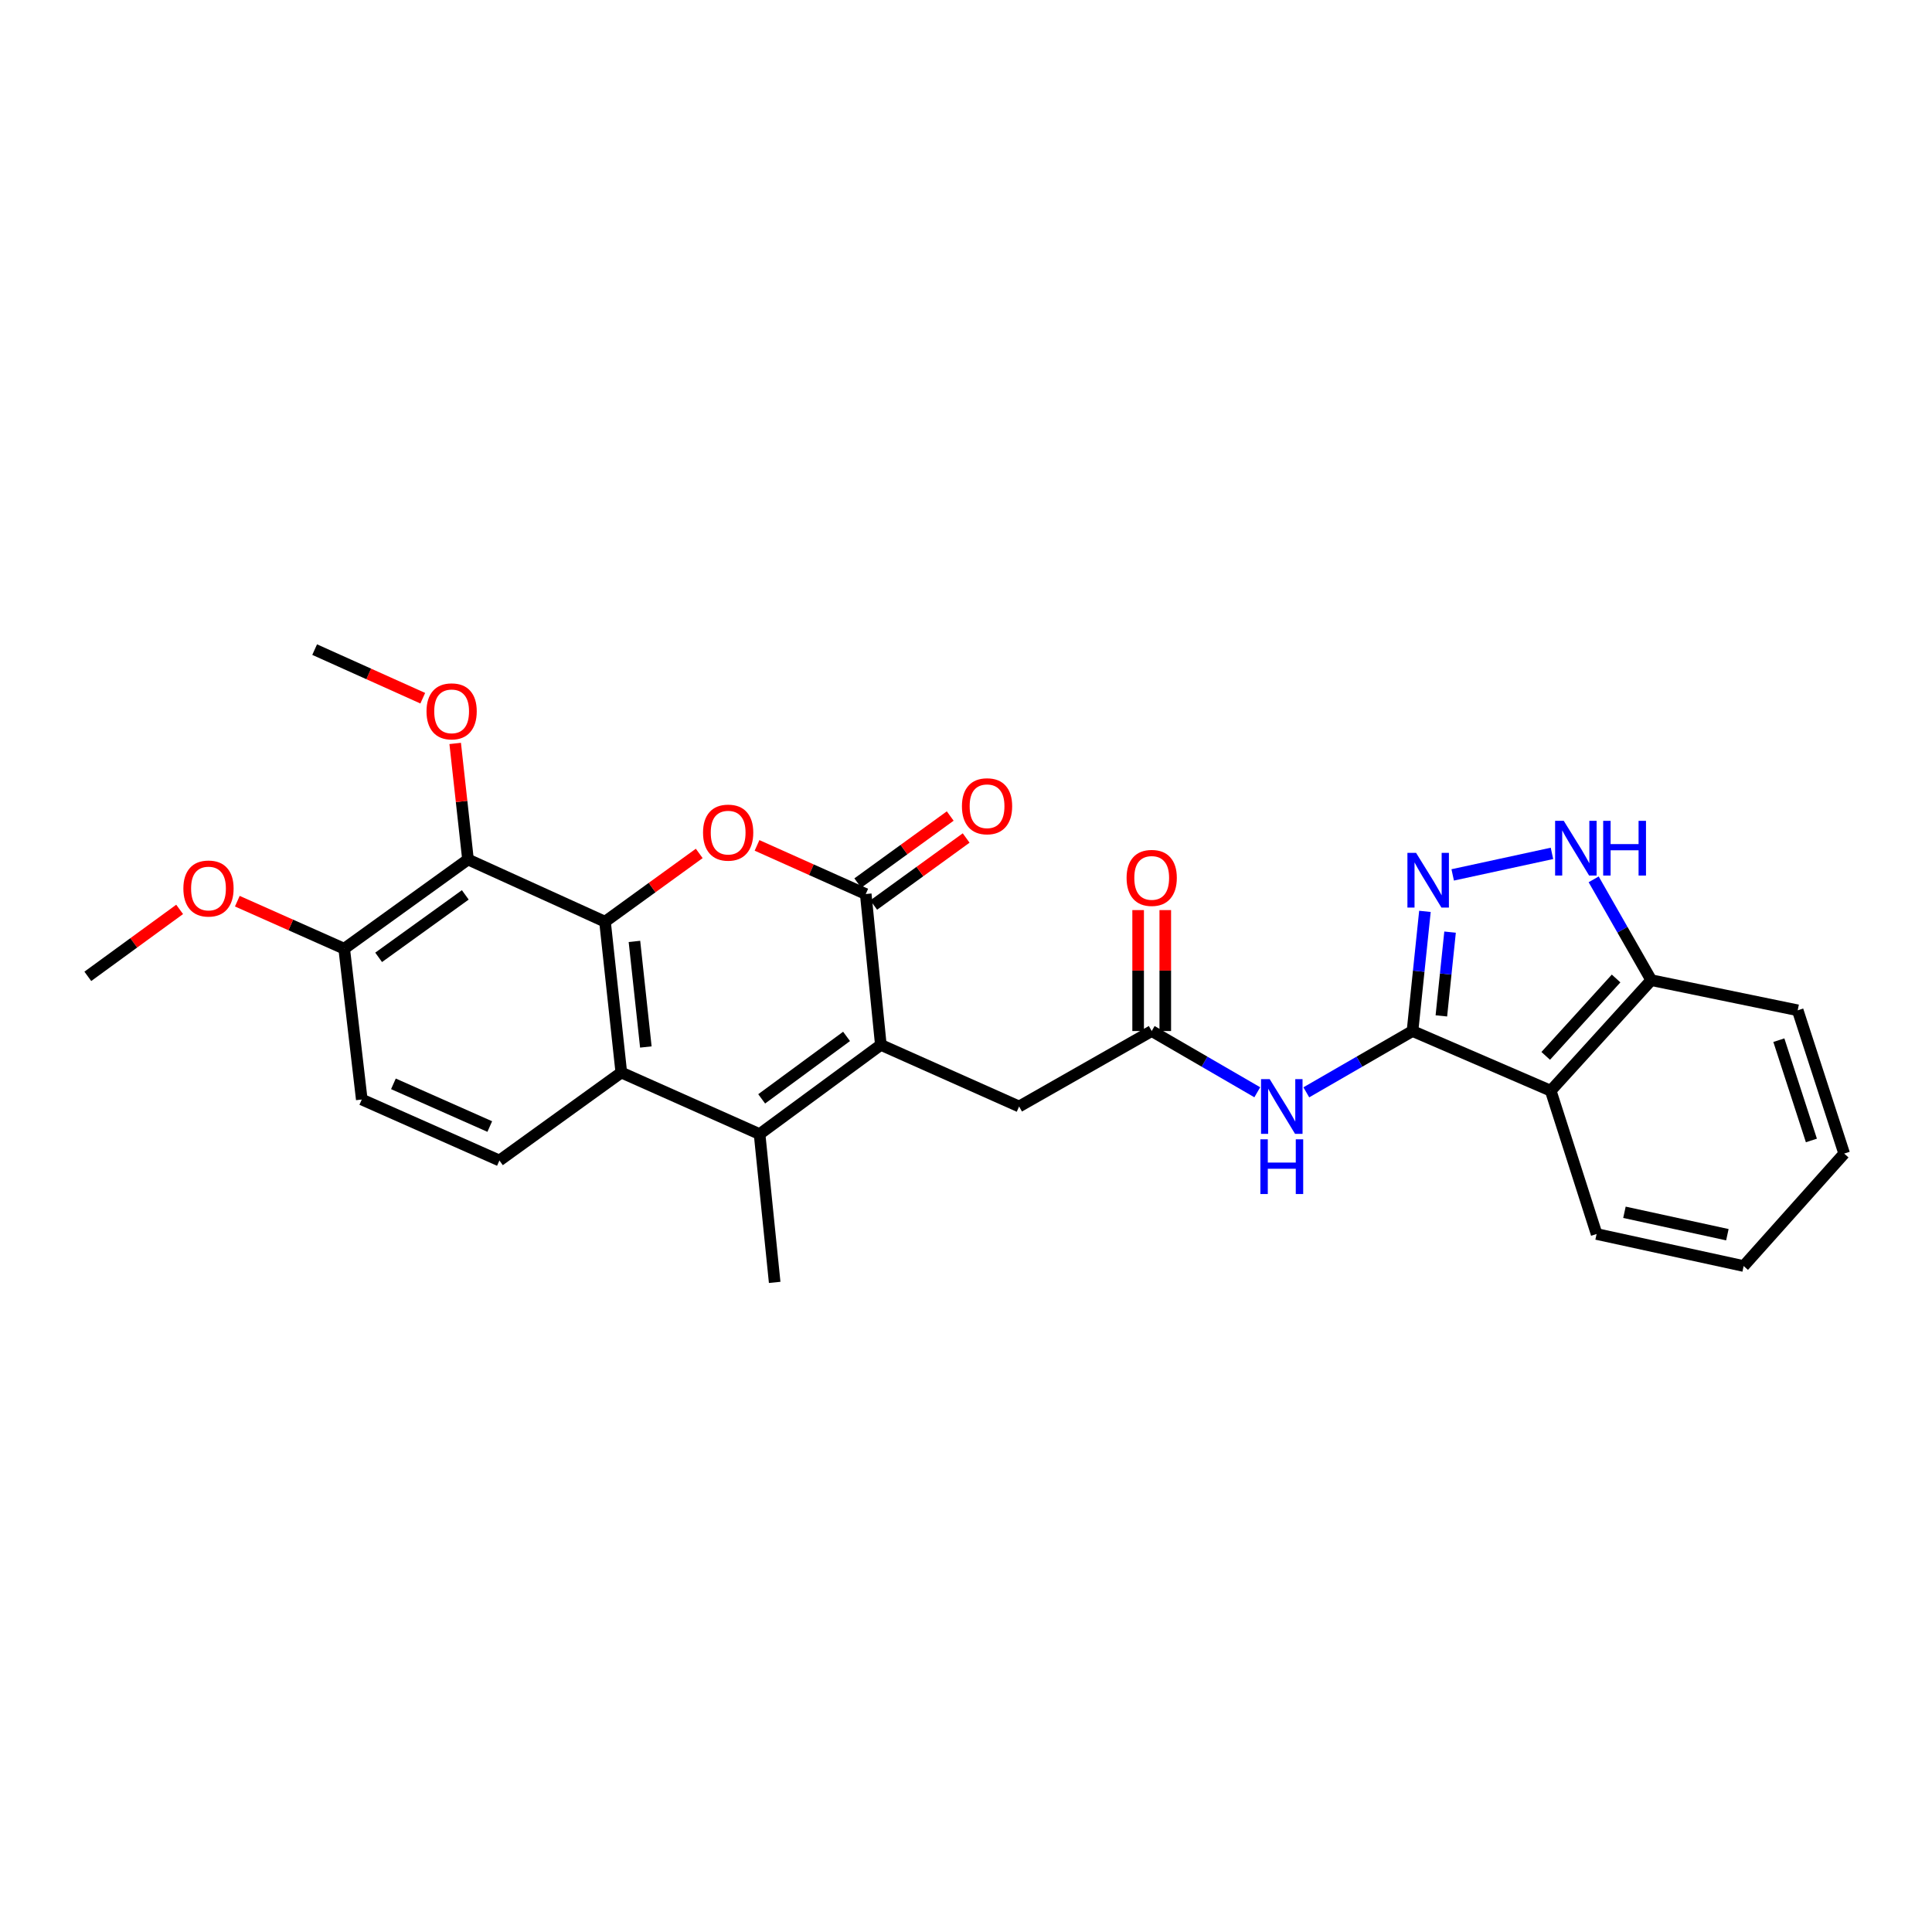 <?xml version='1.0' encoding='iso-8859-1'?>
<svg version='1.1' baseProfile='full'
              xmlns='http://www.w3.org/2000/svg'
                      xmlns:rdkit='http://www.rdkit.org/xml'
                      xmlns:xlink='http://www.w3.org/1999/xlink'
                  xml:space='preserve'
width='1000px' height='1000px' viewBox='0 0 1000 1000'>
<!-- END OF HEADER -->
<rect style='opacity:1.0;fill:#FFFFFF;stroke:none' width='1000' height='1000' x='0' y='0'> </rect>
<path class='bond-2' d='M 313.151,477.07 L 337.537,459.4' style='fill:none;fill-rule:evenodd;stroke:#000000;stroke-width:6px;stroke-linecap:butt;stroke-linejoin:miter;stroke-opacity:1' />
<path class='bond-2' d='M 337.537,459.4 L 361.923,441.729' style='fill:none;fill-rule:evenodd;stroke:#FF0000;stroke-width:6px;stroke-linecap:butt;stroke-linejoin:miter;stroke-opacity:1' />
<path class='bond-5' d='M 313.151,477.07 L 321.588,555.139' style='fill:none;fill-rule:evenodd;stroke:#000000;stroke-width:6px;stroke-linecap:butt;stroke-linejoin:miter;stroke-opacity:1' />
<path class='bond-5' d='M 328.383,487.271 L 334.289,541.92' style='fill:none;fill-rule:evenodd;stroke:#000000;stroke-width:6px;stroke-linecap:butt;stroke-linejoin:miter;stroke-opacity:1' />
<path class='bond-8' d='M 313.151,477.07 L 242.231,444.869' style='fill:none;fill-rule:evenodd;stroke:#000000;stroke-width:6px;stroke-linecap:butt;stroke-linejoin:miter;stroke-opacity:1' />
<path class='bond-0' d='M 455.92,540.826 L 393.156,587.013' style='fill:none;fill-rule:evenodd;stroke:#000000;stroke-width:6px;stroke-linecap:butt;stroke-linejoin:miter;stroke-opacity:1' />
<path class='bond-0' d='M 438.179,536.439 L 394.244,568.77' style='fill:none;fill-rule:evenodd;stroke:#000000;stroke-width:6px;stroke-linecap:butt;stroke-linejoin:miter;stroke-opacity:1' />
<path class='bond-12' d='M 455.92,540.826 L 527.488,572.715' style='fill:none;fill-rule:evenodd;stroke:#000000;stroke-width:6px;stroke-linecap:butt;stroke-linejoin:miter;stroke-opacity:1' />
<path class='bond-28' d='M 455.92,540.826 L 448.107,462.757' style='fill:none;fill-rule:evenodd;stroke:#000000;stroke-width:6px;stroke-linecap:butt;stroke-linejoin:miter;stroke-opacity:1' />
<path class='bond-1' d='M 731.109,533.661 L 703.626,549.525' style='fill:none;fill-rule:evenodd;stroke:#000000;stroke-width:6px;stroke-linecap:butt;stroke-linejoin:miter;stroke-opacity:1' />
<path class='bond-1' d='M 703.626,549.525 L 676.144,565.388' style='fill:none;fill-rule:evenodd;stroke:#0000FF;stroke-width:6px;stroke-linecap:butt;stroke-linejoin:miter;stroke-opacity:1' />
<path class='bond-6' d='M 731.109,533.661 L 734.326,502.691' style='fill:none;fill-rule:evenodd;stroke:#000000;stroke-width:6px;stroke-linecap:butt;stroke-linejoin:miter;stroke-opacity:1' />
<path class='bond-6' d='M 734.326,502.691 L 737.543,471.722' style='fill:none;fill-rule:evenodd;stroke:#0000FF;stroke-width:6px;stroke-linecap:butt;stroke-linejoin:miter;stroke-opacity:1' />
<path class='bond-6' d='M 746.047,525.822 L 748.299,504.143' style='fill:none;fill-rule:evenodd;stroke:#000000;stroke-width:6px;stroke-linecap:butt;stroke-linejoin:miter;stroke-opacity:1' />
<path class='bond-6' d='M 748.299,504.143 L 750.551,482.464' style='fill:none;fill-rule:evenodd;stroke:#0000FF;stroke-width:6px;stroke-linecap:butt;stroke-linejoin:miter;stroke-opacity:1' />
<path class='bond-7' d='M 731.109,533.661 L 802.653,564.559' style='fill:none;fill-rule:evenodd;stroke:#000000;stroke-width:6px;stroke-linecap:butt;stroke-linejoin:miter;stroke-opacity:1' />
<path class='bond-3' d='M 391.841,437.574 L 419.974,450.165' style='fill:none;fill-rule:evenodd;stroke:#FF0000;stroke-width:6px;stroke-linecap:butt;stroke-linejoin:miter;stroke-opacity:1' />
<path class='bond-3' d='M 419.974,450.165 L 448.107,462.757' style='fill:none;fill-rule:evenodd;stroke:#000000;stroke-width:6px;stroke-linecap:butt;stroke-linejoin:miter;stroke-opacity:1' />
<path class='bond-16' d='M 452.231,468.443 L 476.155,451.097' style='fill:none;fill-rule:evenodd;stroke:#000000;stroke-width:6px;stroke-linecap:butt;stroke-linejoin:miter;stroke-opacity:1' />
<path class='bond-16' d='M 476.155,451.097 L 500.079,433.751' style='fill:none;fill-rule:evenodd;stroke:#FF0000;stroke-width:6px;stroke-linecap:butt;stroke-linejoin:miter;stroke-opacity:1' />
<path class='bond-16' d='M 443.984,457.07 L 467.909,439.724' style='fill:none;fill-rule:evenodd;stroke:#000000;stroke-width:6px;stroke-linecap:butt;stroke-linejoin:miter;stroke-opacity:1' />
<path class='bond-16' d='M 467.909,439.724 L 491.833,422.377' style='fill:none;fill-rule:evenodd;stroke:#FF0000;stroke-width:6px;stroke-linecap:butt;stroke-linejoin:miter;stroke-opacity:1' />
<path class='bond-4' d='M 393.156,587.013 L 321.588,555.139' style='fill:none;fill-rule:evenodd;stroke:#000000;stroke-width:6px;stroke-linecap:butt;stroke-linejoin:miter;stroke-opacity:1' />
<path class='bond-20' d='M 393.156,587.013 L 400.968,663.763' style='fill:none;fill-rule:evenodd;stroke:#000000;stroke-width:6px;stroke-linecap:butt;stroke-linejoin:miter;stroke-opacity:1' />
<path class='bond-14' d='M 321.588,555.139 L 258.496,600.671' style='fill:none;fill-rule:evenodd;stroke:#000000;stroke-width:6px;stroke-linecap:butt;stroke-linejoin:miter;stroke-opacity:1' />
<path class='bond-10' d='M 751.913,452.847 L 803.292,441.706' style='fill:none;fill-rule:evenodd;stroke:#0000FF;stroke-width:6px;stroke-linecap:butt;stroke-linejoin:miter;stroke-opacity:1' />
<path class='bond-13' d='M 802.653,564.559 L 854.686,507.328' style='fill:none;fill-rule:evenodd;stroke:#000000;stroke-width:6px;stroke-linecap:butt;stroke-linejoin:miter;stroke-opacity:1' />
<path class='bond-13' d='M 800.064,546.524 L 836.487,506.463' style='fill:none;fill-rule:evenodd;stroke:#000000;stroke-width:6px;stroke-linecap:butt;stroke-linejoin:miter;stroke-opacity:1' />
<path class='bond-21' d='M 802.653,564.559 L 826.402,638.718' style='fill:none;fill-rule:evenodd;stroke:#000000;stroke-width:6px;stroke-linecap:butt;stroke-linejoin:miter;stroke-opacity:1' />
<path class='bond-15' d='M 242.231,444.869 L 178.156,491.048' style='fill:none;fill-rule:evenodd;stroke:#000000;stroke-width:6px;stroke-linecap:butt;stroke-linejoin:miter;stroke-opacity:1' />
<path class='bond-15' d='M 240.833,463.192 L 195.981,495.518' style='fill:none;fill-rule:evenodd;stroke:#000000;stroke-width:6px;stroke-linecap:butt;stroke-linejoin:miter;stroke-opacity:1' />
<path class='bond-19' d='M 242.231,444.869 L 238.918,414.835' style='fill:none;fill-rule:evenodd;stroke:#000000;stroke-width:6px;stroke-linecap:butt;stroke-linejoin:miter;stroke-opacity:1' />
<path class='bond-19' d='M 238.918,414.835 L 235.604,384.801' style='fill:none;fill-rule:evenodd;stroke:#FF0000;stroke-width:6px;stroke-linecap:butt;stroke-linejoin:miter;stroke-opacity:1' />
<path class='bond-9' d='M 650.765,565.357 L 623.443,549.509' style='fill:none;fill-rule:evenodd;stroke:#0000FF;stroke-width:6px;stroke-linecap:butt;stroke-linejoin:miter;stroke-opacity:1' />
<path class='bond-9' d='M 623.443,549.509 L 596.121,533.661' style='fill:none;fill-rule:evenodd;stroke:#000000;stroke-width:6px;stroke-linecap:butt;stroke-linejoin:miter;stroke-opacity:1' />
<path class='bond-30' d='M 824.876,455.15 L 839.781,481.239' style='fill:none;fill-rule:evenodd;stroke:#0000FF;stroke-width:6px;stroke-linecap:butt;stroke-linejoin:miter;stroke-opacity:1' />
<path class='bond-30' d='M 839.781,481.239 L 854.686,507.328' style='fill:none;fill-rule:evenodd;stroke:#000000;stroke-width:6px;stroke-linecap:butt;stroke-linejoin:miter;stroke-opacity:1' />
<path class='bond-11' d='M 596.121,533.661 L 527.488,572.715' style='fill:none;fill-rule:evenodd;stroke:#000000;stroke-width:6px;stroke-linecap:butt;stroke-linejoin:miter;stroke-opacity:1' />
<path class='bond-17' d='M 603.145,533.661 L 603.145,502.362' style='fill:none;fill-rule:evenodd;stroke:#000000;stroke-width:6px;stroke-linecap:butt;stroke-linejoin:miter;stroke-opacity:1' />
<path class='bond-17' d='M 603.145,502.362 L 603.145,471.063' style='fill:none;fill-rule:evenodd;stroke:#FF0000;stroke-width:6px;stroke-linecap:butt;stroke-linejoin:miter;stroke-opacity:1' />
<path class='bond-17' d='M 589.097,533.661 L 589.097,502.362' style='fill:none;fill-rule:evenodd;stroke:#000000;stroke-width:6px;stroke-linecap:butt;stroke-linejoin:miter;stroke-opacity:1' />
<path class='bond-17' d='M 589.097,502.362 L 589.097,471.063' style='fill:none;fill-rule:evenodd;stroke:#FF0000;stroke-width:6px;stroke-linecap:butt;stroke-linejoin:miter;stroke-opacity:1' />
<path class='bond-23' d='M 854.686,507.328 L 930.484,522.93' style='fill:none;fill-rule:evenodd;stroke:#000000;stroke-width:6px;stroke-linecap:butt;stroke-linejoin:miter;stroke-opacity:1' />
<path class='bond-29' d='M 258.496,600.671 L 187.256,569.102' style='fill:none;fill-rule:evenodd;stroke:#000000;stroke-width:6px;stroke-linecap:butt;stroke-linejoin:miter;stroke-opacity:1' />
<path class='bond-29' d='M 253.501,583.092 L 203.633,560.993' style='fill:none;fill-rule:evenodd;stroke:#000000;stroke-width:6px;stroke-linecap:butt;stroke-linejoin:miter;stroke-opacity:1' />
<path class='bond-18' d='M 178.156,491.048 L 187.256,569.102' style='fill:none;fill-rule:evenodd;stroke:#000000;stroke-width:6px;stroke-linecap:butt;stroke-linejoin:miter;stroke-opacity:1' />
<path class='bond-22' d='M 178.156,491.048 L 150.496,478.749' style='fill:none;fill-rule:evenodd;stroke:#000000;stroke-width:6px;stroke-linecap:butt;stroke-linejoin:miter;stroke-opacity:1' />
<path class='bond-22' d='M 150.496,478.749 L 122.836,466.45' style='fill:none;fill-rule:evenodd;stroke:#FF0000;stroke-width:6px;stroke-linecap:butt;stroke-linejoin:miter;stroke-opacity:1' />
<path class='bond-24' d='M 218.82,361.392 L 190.843,348.815' style='fill:none;fill-rule:evenodd;stroke:#FF0000;stroke-width:6px;stroke-linecap:butt;stroke-linejoin:miter;stroke-opacity:1' />
<path class='bond-24' d='M 190.843,348.815 L 162.866,336.237' style='fill:none;fill-rule:evenodd;stroke:#000000;stroke-width:6px;stroke-linecap:butt;stroke-linejoin:miter;stroke-opacity:1' />
<path class='bond-26' d='M 826.402,638.718 L 902.512,655.295' style='fill:none;fill-rule:evenodd;stroke:#000000;stroke-width:6px;stroke-linecap:butt;stroke-linejoin:miter;stroke-opacity:1' />
<path class='bond-26' d='M 840.809,627.478 L 894.086,639.082' style='fill:none;fill-rule:evenodd;stroke:#000000;stroke-width:6px;stroke-linecap:butt;stroke-linejoin:miter;stroke-opacity:1' />
<path class='bond-25' d='M 92.982,470.702 L 69.218,488.028' style='fill:none;fill-rule:evenodd;stroke:#FF0000;stroke-width:6px;stroke-linecap:butt;stroke-linejoin:miter;stroke-opacity:1' />
<path class='bond-25' d='M 69.218,488.028 L 45.455,505.354' style='fill:none;fill-rule:evenodd;stroke:#000000;stroke-width:6px;stroke-linecap:butt;stroke-linejoin:miter;stroke-opacity:1' />
<path class='bond-31' d='M 930.484,522.93 L 954.545,597.089' style='fill:none;fill-rule:evenodd;stroke:#000000;stroke-width:6px;stroke-linecap:butt;stroke-linejoin:miter;stroke-opacity:1' />
<path class='bond-31' d='M 920.731,538.389 L 937.574,590.3' style='fill:none;fill-rule:evenodd;stroke:#000000;stroke-width:6px;stroke-linecap:butt;stroke-linejoin:miter;stroke-opacity:1' />
<path class='bond-27' d='M 902.512,655.295 L 954.545,597.089' style='fill:none;fill-rule:evenodd;stroke:#000000;stroke-width:6px;stroke-linecap:butt;stroke-linejoin:miter;stroke-opacity:1' />
<path  class='atom-3' d='M 363.891 430.963
Q 363.891 424.163, 367.251 420.363
Q 370.611 416.563, 376.891 416.563
Q 383.171 416.563, 386.531 420.363
Q 389.891 424.163, 389.891 430.963
Q 389.891 437.843, 386.491 441.763
Q 383.091 445.643, 376.891 445.643
Q 370.651 445.643, 367.251 441.763
Q 363.891 437.883, 363.891 430.963
M 376.891 442.443
Q 381.211 442.443, 383.531 439.563
Q 385.891 436.643, 385.891 430.963
Q 385.891 425.403, 383.531 422.603
Q 381.211 419.763, 376.891 419.763
Q 372.571 419.763, 370.211 422.563
Q 367.891 425.363, 367.891 430.963
Q 367.891 436.683, 370.211 439.563
Q 372.571 442.443, 376.891 442.443
' fill='#FF0000'/>
<path  class='atom-7' d='M 732.958 441.44
L 742.238 456.44
Q 743.158 457.92, 744.638 460.6
Q 746.118 463.28, 746.198 463.44
L 746.198 441.44
L 749.958 441.44
L 749.958 469.76
L 746.078 469.76
L 736.118 453.36
Q 734.958 451.44, 733.718 449.24
Q 732.518 447.04, 732.158 446.36
L 732.158 469.76
L 728.478 469.76
L 728.478 441.44
L 732.958 441.44
' fill='#0000FF'/>
<path  class='atom-10' d='M 657.191 558.555
L 666.471 573.555
Q 667.391 575.035, 668.871 577.715
Q 670.351 580.395, 670.431 580.555
L 670.431 558.555
L 674.191 558.555
L 674.191 586.875
L 670.311 586.875
L 660.351 570.475
Q 659.191 568.555, 657.951 566.355
Q 656.751 564.155, 656.391 563.475
L 656.391 586.875
L 652.711 586.875
L 652.711 558.555
L 657.191 558.555
' fill='#0000FF'/>
<path  class='atom-10' d='M 652.371 589.707
L 656.211 589.707
L 656.211 601.747
L 670.691 601.747
L 670.691 589.707
L 674.531 589.707
L 674.531 618.027
L 670.691 618.027
L 670.691 604.947
L 656.211 604.947
L 656.211 618.027
L 652.371 618.027
L 652.371 589.707
' fill='#0000FF'/>
<path  class='atom-11' d='M 809.403 424.863
L 818.683 439.863
Q 819.603 441.343, 821.083 444.023
Q 822.563 446.703, 822.643 446.863
L 822.643 424.863
L 826.403 424.863
L 826.403 453.183
L 822.523 453.183
L 812.563 436.783
Q 811.403 434.863, 810.163 432.663
Q 808.963 430.463, 808.603 429.783
L 808.603 453.183
L 804.923 453.183
L 804.923 424.863
L 809.403 424.863
' fill='#0000FF'/>
<path  class='atom-11' d='M 829.803 424.863
L 833.643 424.863
L 833.643 436.903
L 848.123 436.903
L 848.123 424.863
L 851.963 424.863
L 851.963 453.183
L 848.123 453.183
L 848.123 440.103
L 833.643 440.103
L 833.643 453.183
L 829.803 453.183
L 829.803 424.863
' fill='#0000FF'/>
<path  class='atom-17' d='M 497.895 417.313
Q 497.895 410.513, 501.255 406.713
Q 504.615 402.913, 510.895 402.913
Q 517.175 402.913, 520.535 406.713
Q 523.895 410.513, 523.895 417.313
Q 523.895 424.193, 520.495 428.113
Q 517.095 431.993, 510.895 431.993
Q 504.655 431.993, 501.255 428.113
Q 497.895 424.233, 497.895 417.313
M 510.895 428.793
Q 515.215 428.793, 517.535 425.913
Q 519.895 422.993, 519.895 417.313
Q 519.895 411.753, 517.535 408.953
Q 515.215 406.113, 510.895 406.113
Q 506.575 406.113, 504.215 408.913
Q 501.895 411.713, 501.895 417.313
Q 501.895 423.033, 504.215 425.913
Q 506.575 428.793, 510.895 428.793
' fill='#FF0000'/>
<path  class='atom-18' d='M 583.121 454.4
Q 583.121 447.6, 586.481 443.8
Q 589.841 440, 596.121 440
Q 602.401 440, 605.761 443.8
Q 609.121 447.6, 609.121 454.4
Q 609.121 461.28, 605.721 465.2
Q 602.321 469.08, 596.121 469.08
Q 589.881 469.08, 586.481 465.2
Q 583.121 461.32, 583.121 454.4
M 596.121 465.88
Q 600.441 465.88, 602.761 463
Q 605.121 460.08, 605.121 454.4
Q 605.121 448.84, 602.761 446.04
Q 600.441 443.2, 596.121 443.2
Q 591.801 443.2, 589.441 446
Q 587.121 448.8, 587.121 454.4
Q 587.121 460.12, 589.441 463
Q 591.801 465.88, 596.121 465.88
' fill='#FF0000'/>
<path  class='atom-20' d='M 220.763 368.191
Q 220.763 361.391, 224.123 357.591
Q 227.483 353.791, 233.763 353.791
Q 240.043 353.791, 243.403 357.591
Q 246.763 361.391, 246.763 368.191
Q 246.763 375.071, 243.363 378.991
Q 239.963 382.871, 233.763 382.871
Q 227.523 382.871, 224.123 378.991
Q 220.763 375.111, 220.763 368.191
M 233.763 379.671
Q 238.083 379.671, 240.403 376.791
Q 242.763 373.871, 242.763 368.191
Q 242.763 362.631, 240.403 359.831
Q 238.083 356.991, 233.763 356.991
Q 229.443 356.991, 227.083 359.791
Q 224.763 362.591, 224.763 368.191
Q 224.763 373.911, 227.083 376.791
Q 229.443 379.671, 233.763 379.671
' fill='#FF0000'/>
<path  class='atom-23' d='M 94.914 459.894
Q 94.914 453.094, 98.274 449.294
Q 101.634 445.494, 107.914 445.494
Q 114.194 445.494, 117.554 449.294
Q 120.914 453.094, 120.914 459.894
Q 120.914 466.774, 117.514 470.694
Q 114.114 474.574, 107.914 474.574
Q 101.674 474.574, 98.274 470.694
Q 94.914 466.814, 94.914 459.894
M 107.914 471.374
Q 112.234 471.374, 114.554 468.494
Q 116.914 465.574, 116.914 459.894
Q 116.914 454.334, 114.554 451.534
Q 112.234 448.694, 107.914 448.694
Q 103.594 448.694, 101.234 451.494
Q 98.914 454.294, 98.914 459.894
Q 98.914 465.614, 101.234 468.494
Q 103.594 471.374, 107.914 471.374
' fill='#FF0000'/>
</svg>
